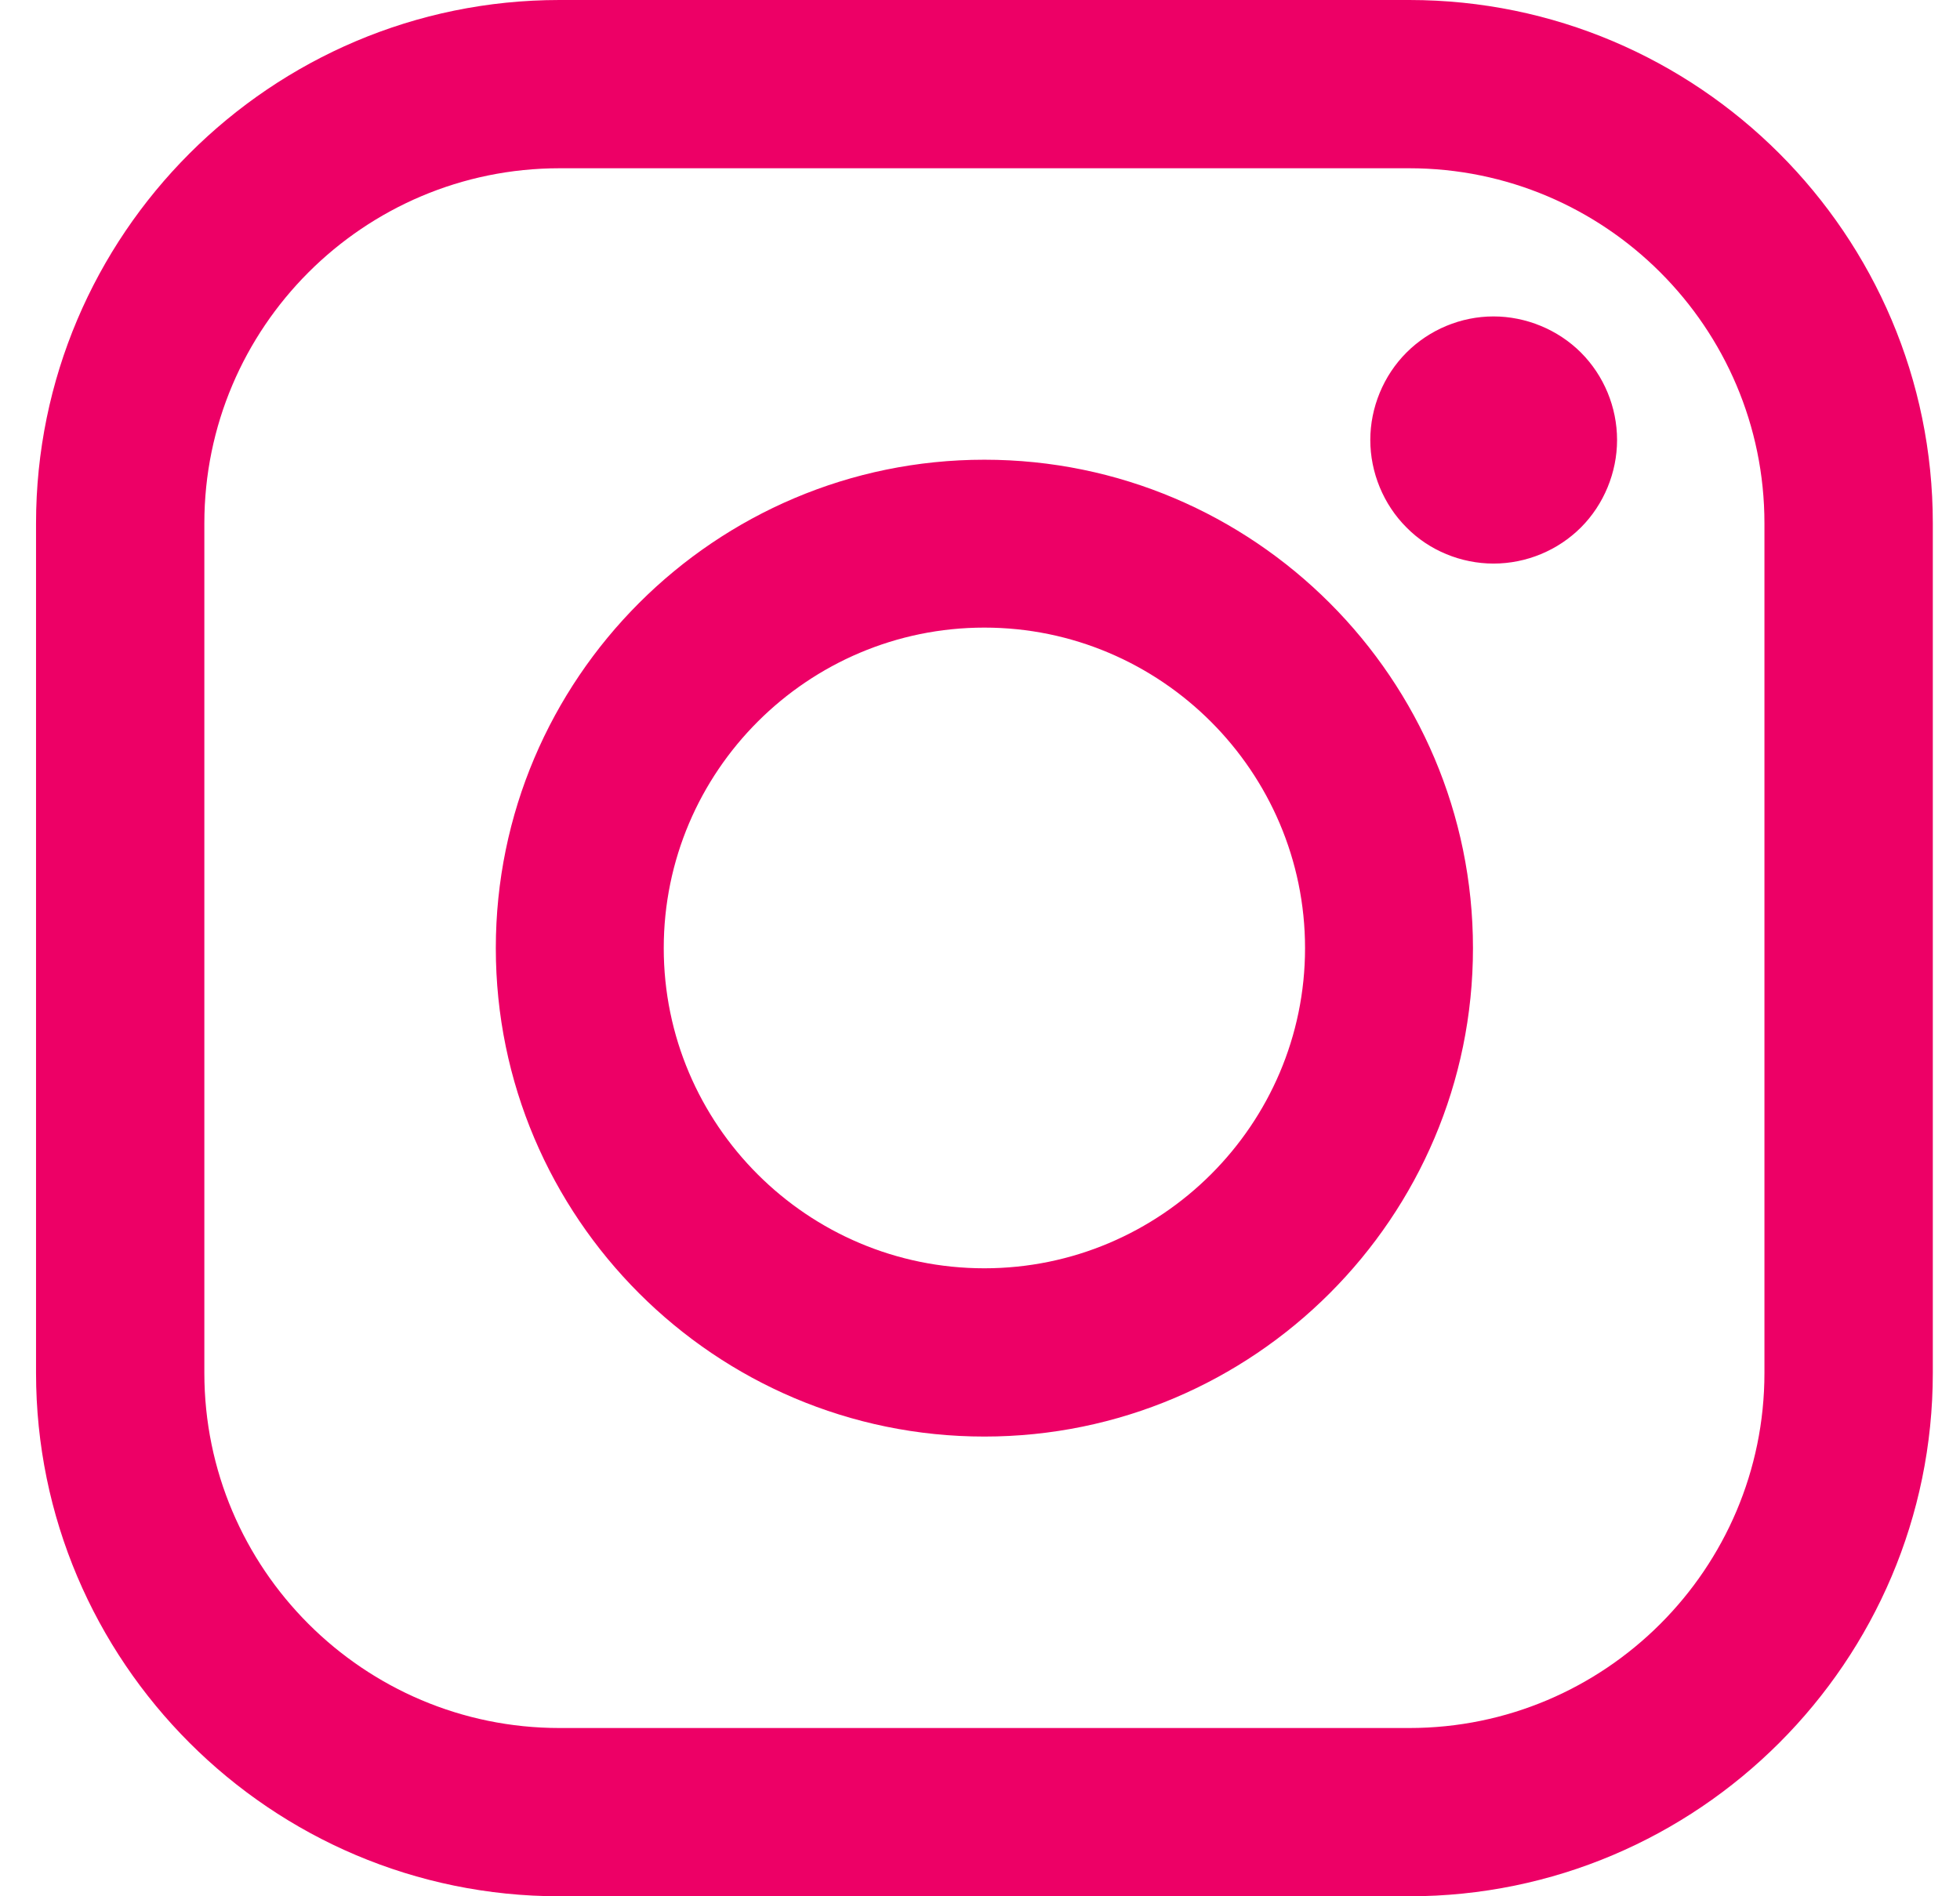 <svg width="31" height="30" viewBox="0 0 31 30" fill="none" xmlns="http://www.w3.org/2000/svg">
    <path fill-rule="evenodd" clip-rule="evenodd" d="M22.29 30H8.849C4.284 30 0.57 26.286 0.57 21.721V8.279C0.57 3.714 4.284 0 8.849 0H22.29C26.855 0 30.57 3.714 30.57 8.279V21.721C30.57 26.286 26.855 30 22.29 30ZM27.907 21.721V8.279C27.907 5.182 25.388 2.662 22.29 2.662H8.849C5.751 2.662 3.232 5.182 3.232 8.279V21.721C3.232 24.818 5.751 27.338 8.849 27.338H22.29C25.388 27.338 27.907 24.818 27.907 21.721ZM23.622 8.916C23.108 8.916 22.602 8.708 22.245 8.344C21.881 7.981 21.673 7.474 21.673 6.961C21.673 6.448 21.881 5.942 22.245 5.578C22.608 5.214 23.108 5.006 23.622 5.006C24.134 5.006 24.641 5.214 25.005 5.578C25.368 5.942 25.576 6.442 25.576 6.961C25.576 7.474 25.368 7.981 25.005 8.344C24.641 8.708 24.141 8.916 23.622 8.916ZM15.569 22.727C11.31 22.727 7.842 19.26 7.842 15C7.842 10.74 11.31 7.273 15.569 7.273C19.829 7.273 23.297 10.74 23.297 15C23.297 19.26 19.829 22.727 15.569 22.727ZM15.569 9.929C12.777 9.929 10.498 12.201 10.498 15C10.498 17.792 12.771 20.065 15.569 20.065C18.362 20.065 20.641 17.792 20.641 15C20.641 12.208 18.362 9.929 15.569 9.929Z" fill="#ED0066"></path>
</svg>